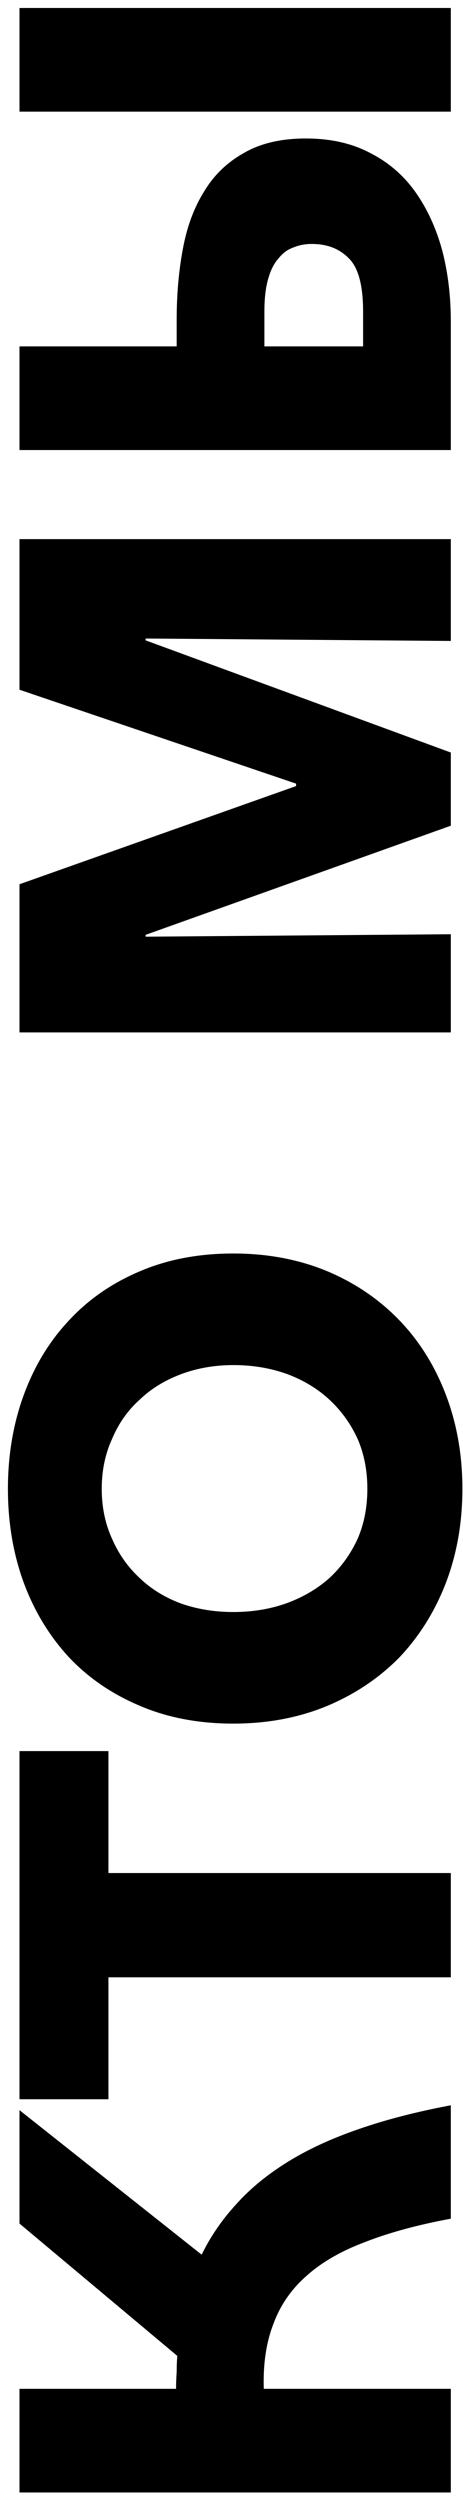 <svg xmlns="http://www.w3.org/2000/svg" width="38" height="205" viewBox="0 0 38 205" fill="none"><path d="M1.6 28.405L14.5 28.405L14.5 26.205C14.5 24.171 14.666 22.255 15 20.455C15.333 18.621 15.916 17.038 16.75 15.705C17.55 14.371 18.633 13.321 20 12.555C21.366 11.755 23.066 11.355 25.1 11.355C27.133 11.355 28.9 11.755 30.4 12.555C31.9 13.321 33.133 14.388 34.1 15.755C35.066 17.121 35.8 18.721 36.3 20.555C36.766 22.355 37 24.288 37 26.355L37 36.905L1.6 36.905L1.6 28.405ZM29.8 28.405L29.8 25.555C29.8 23.421 29.416 21.971 28.65 21.205C27.883 20.405 26.866 20.005 25.6 20.005C25.033 20.005 24.516 20.105 24.05 20.305C23.583 20.471 23.183 20.771 22.85 21.205C22.483 21.605 22.2 22.172 22 22.905C21.8 23.605 21.7 24.488 21.7 25.555L21.7 28.405L29.8 28.405ZM1.6 0.655L37 0.655L37 9.155L1.6 9.155L1.6 0.655Z" fill="black"></path><path d="M37 52.559L11.95 52.359L11.95 52.509L37 61.709L37 67.709L11.95 76.659L11.95 76.809L37 76.609L37 84.659L1.6 84.659L1.6 72.509L24.3 64.459L24.3 64.259L1.6 56.559L1.6 44.209L37 44.209L37 52.559Z" fill="black"></path><path d="M19.15 102.788C21.95 102.788 24.517 103.271 26.85 104.238C29.15 105.205 31.134 106.555 32.8 108.288C34.434 109.988 35.7 112.021 36.6 114.388C37.5 116.755 37.95 119.321 37.95 122.088C37.95 124.855 37.5 127.421 36.6 129.788C35.7 132.121 34.434 134.155 32.8 135.888C31.134 137.588 29.15 138.921 26.85 139.888C24.517 140.855 21.95 141.338 19.15 141.338C16.317 141.338 13.767 140.855 11.5 139.888C9.2 138.921 7.25 137.588 5.65 135.888C4.05 134.155 2.817 132.121 1.95 129.788C1.084 127.421 0.65 124.855 0.65 122.088C0.65 119.321 1.084 116.755 1.95 114.388C2.817 112.021 4.05 109.988 5.65 108.288C7.25 106.555 9.2 105.205 11.5 104.238C13.767 103.271 16.317 102.788 19.15 102.788ZM19.15 111.938C17.617 111.938 16.184 112.188 14.85 112.688C13.517 113.188 12.384 113.888 11.45 114.788C10.484 115.655 9.734 116.721 9.2 117.988C8.634 119.221 8.35 120.588 8.35 122.088C8.35 123.588 8.634 124.955 9.2 126.188C9.734 127.421 10.484 128.488 11.45 129.388C12.384 130.288 13.517 130.988 14.85 131.488C16.184 131.955 17.617 132.188 19.15 132.188C20.75 132.188 22.234 131.938 23.6 131.438C24.934 130.938 26.084 130.255 27.05 129.388C28.017 128.488 28.784 127.421 29.35 126.188C29.884 124.955 30.15 123.588 30.15 122.088C30.15 120.588 29.884 119.221 29.35 117.988C28.784 116.755 28.017 115.688 27.05 114.788C26.084 113.888 24.934 113.188 23.6 112.688C22.234 112.188 20.75 111.938 19.15 111.938Z" fill="black"></path><path d="M8.9 153.591L37 153.591L37 162.141L8.9 162.141L8.9 172.141L1.6 172.141L1.6 143.591L8.9 143.591L8.9 153.591Z" fill="black"></path><path d="M37 204.385L1.6 204.385L1.6 195.885L14.45 195.885C14.45 195.419 14.466 194.969 14.5 194.535C14.5 194.069 14.516 193.619 14.55 193.185L1.6 182.335L1.6 173.035L16.55 184.885C17.283 183.385 18.233 182.002 19.4 180.735C20.533 179.469 21.933 178.319 23.6 177.285C25.266 176.252 27.216 175.352 29.45 174.585C31.65 173.819 34.166 173.169 37 172.635L37 181.935C34.3 182.435 31.966 183.069 30 183.835C28.033 184.569 26.433 185.485 25.2 186.585C23.933 187.685 23.016 189.002 22.45 190.535C21.85 192.069 21.583 193.852 21.65 195.885L37 195.885L37 204.385Z" fill="black"></path></svg>